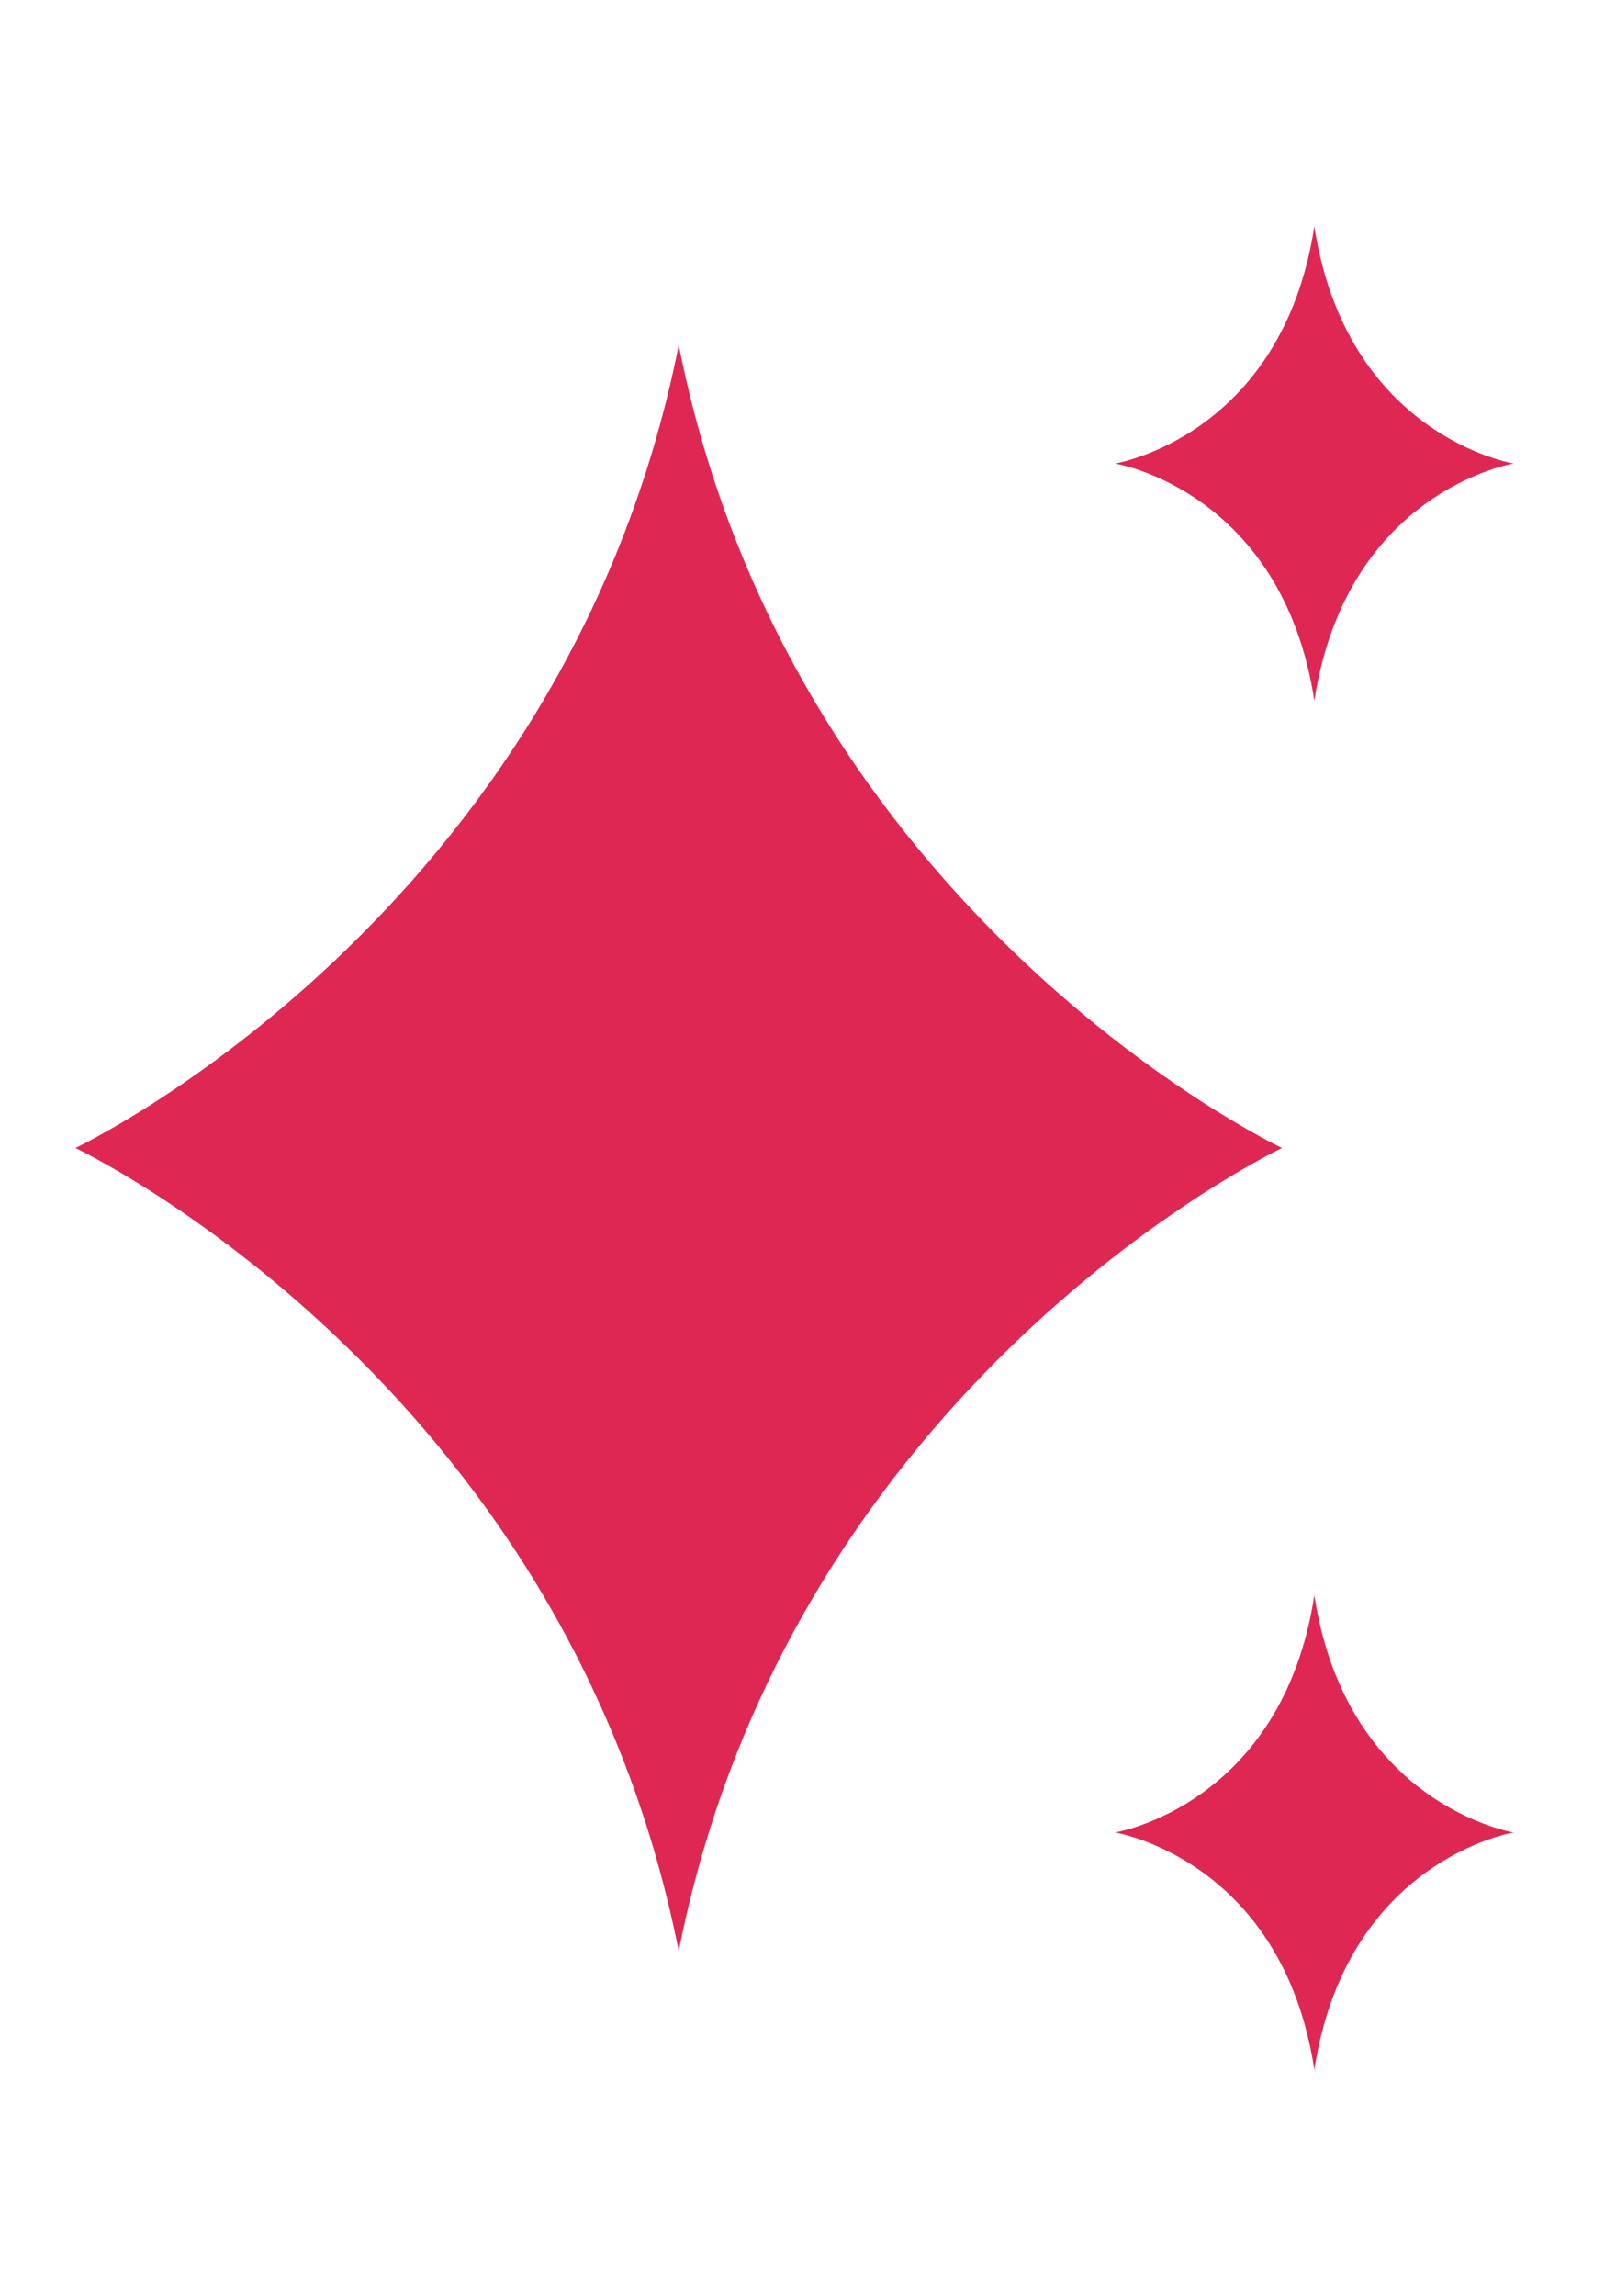 <svg xmlns="http://www.w3.org/2000/svg" id="Layer_1" viewBox="0 0 30 42.6"><defs><style>      .st0 {        fill: #de2853;      }    </style></defs><path class="st0" d="M1.4,21.3s9.1,4.3,11.2,14.9c2.1-10.6,11.2-14.9,11.2-14.9,0,0-9.1-4.3-11.2-14.9C10.5,17,1.4,21.3,1.4,21.3Z"></path><path class="st0" d="M20.7,8.6s3.1.5,3.7,4.4c.6-3.9,3.7-4.4,3.7-4.4,0,0-3.1-.5-3.7-4.4-.6,3.9-3.7,4.4-3.7,4.4Z"></path><path class="st0" d="M20.7,34s3.1.5,3.7,4.4c.6-3.9,3.7-4.4,3.7-4.4,0,0-3.1-.5-3.7-4.4-.6,3.9-3.7,4.4-3.7,4.4Z"></path></svg>